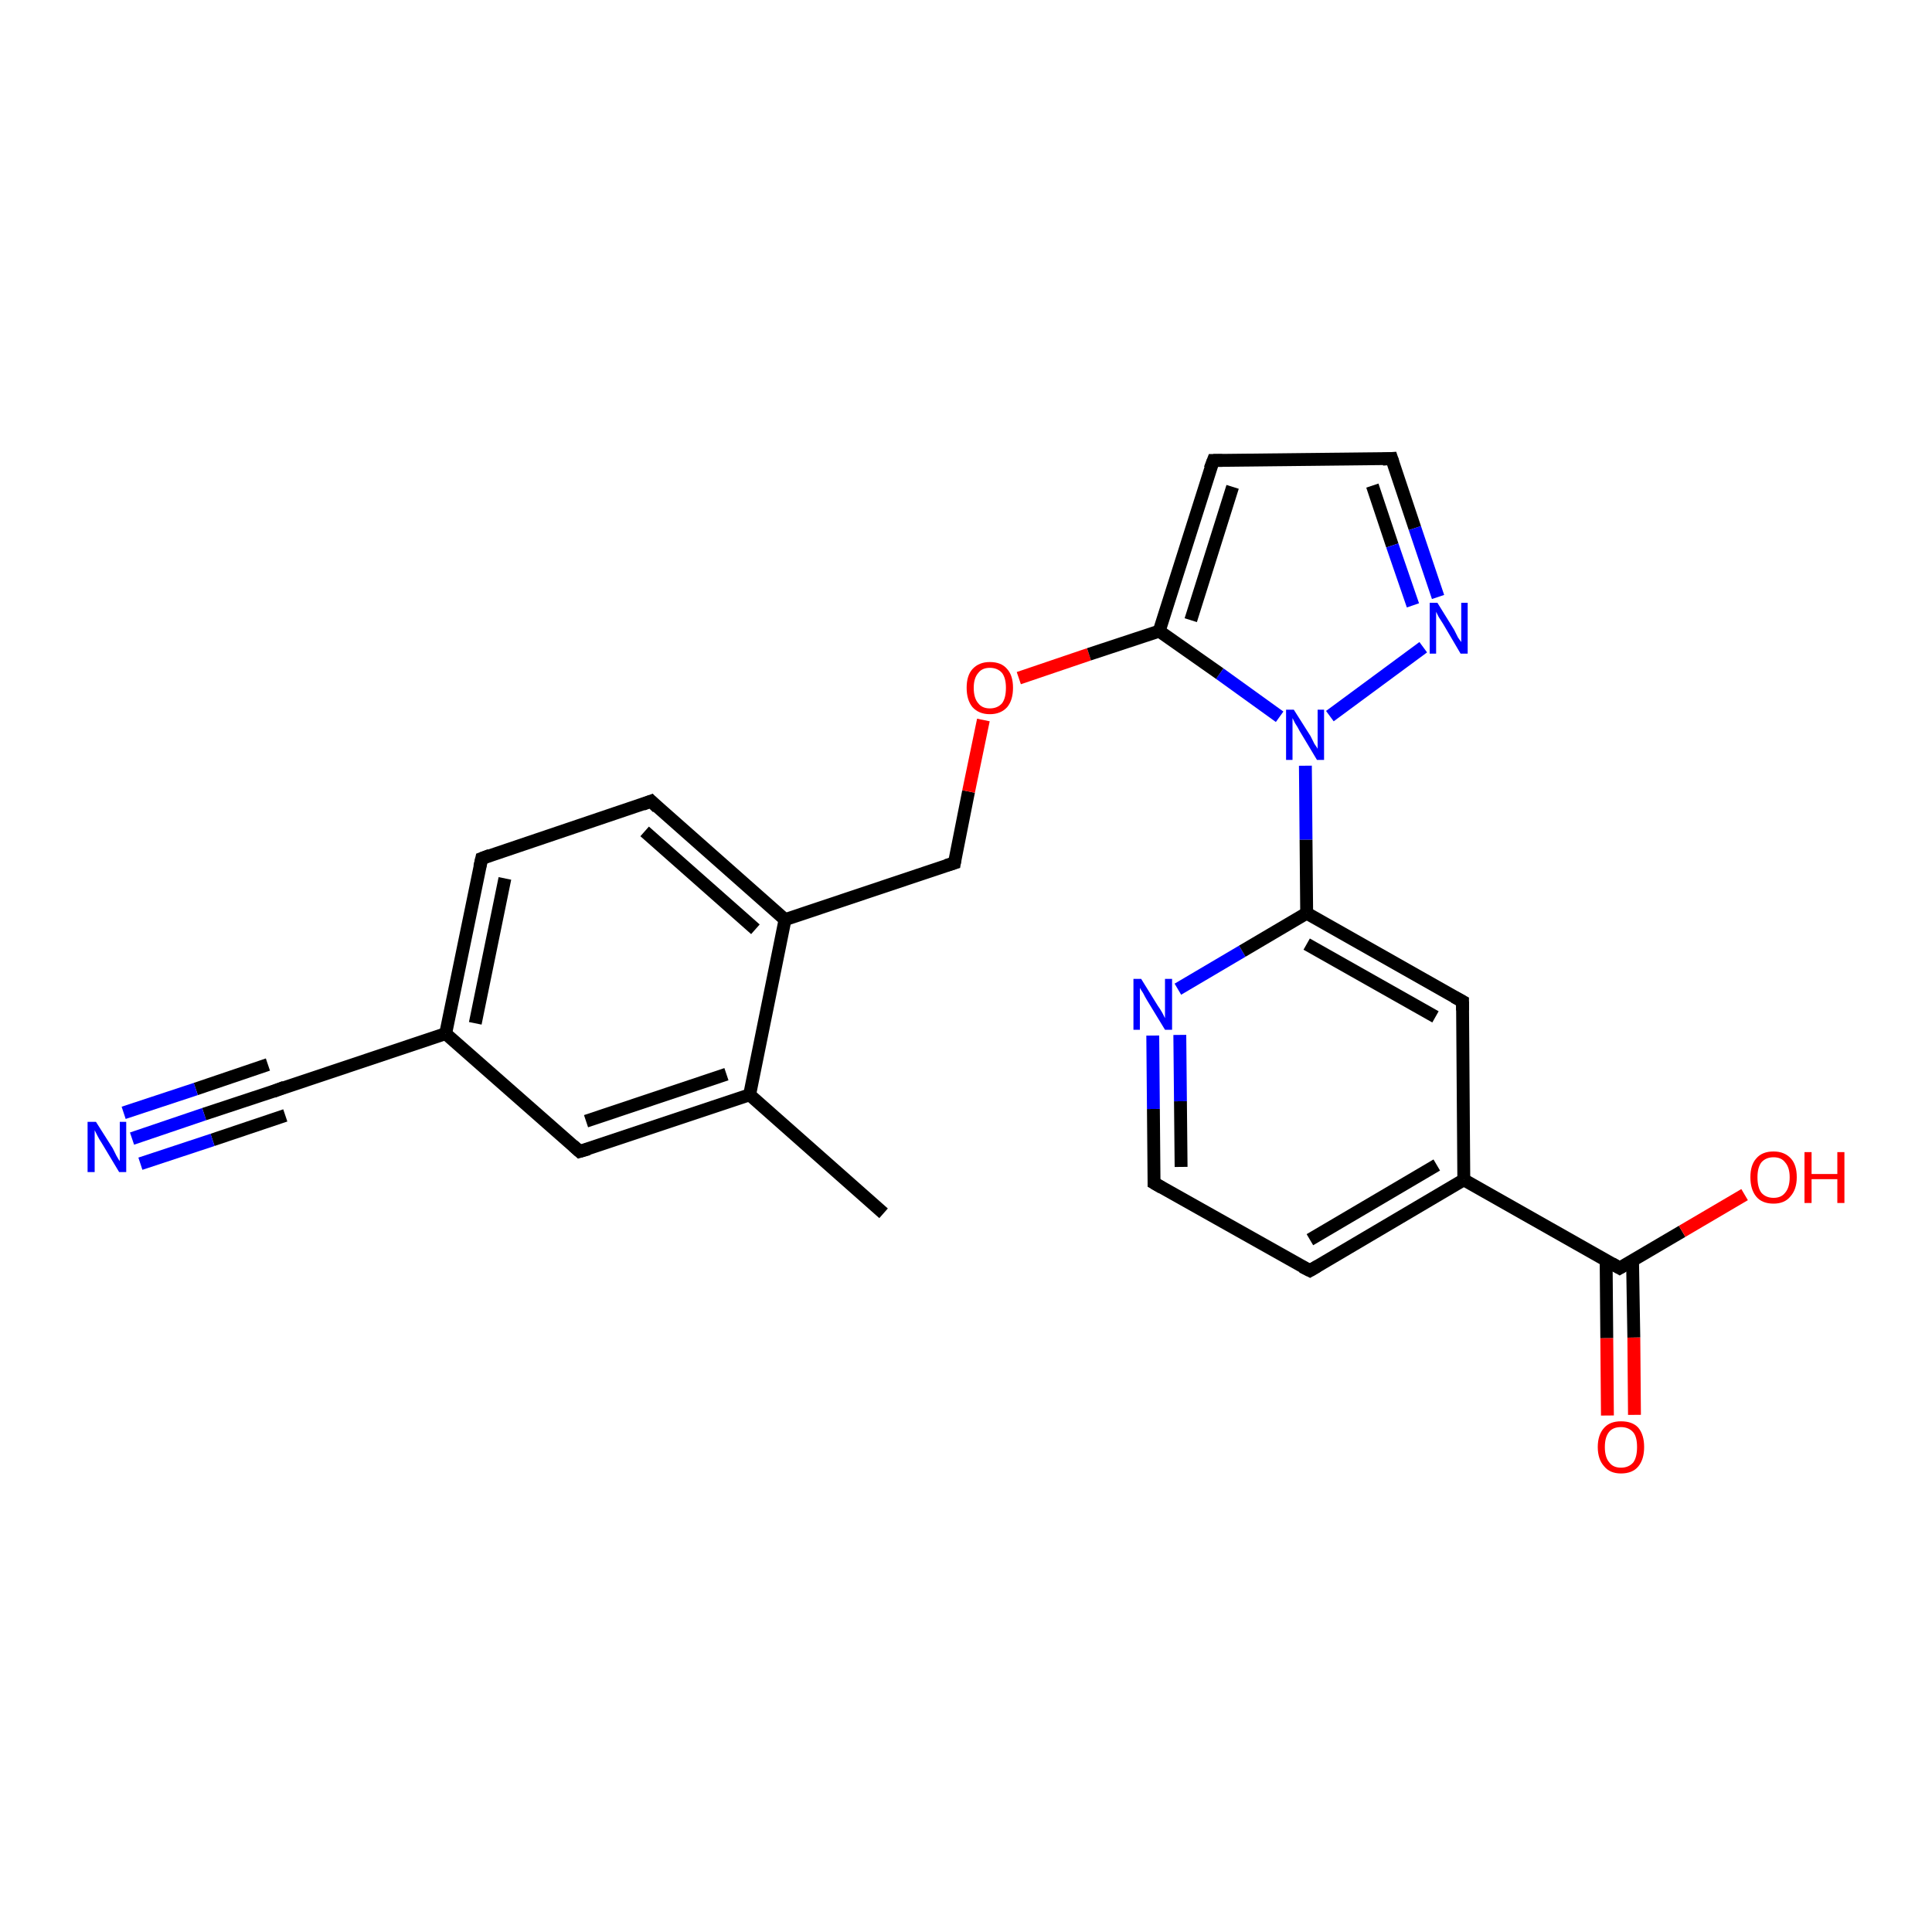 <?xml version='1.0' encoding='iso-8859-1'?>
<svg version='1.1' baseProfile='full'
              xmlns='http://www.w3.org/2000/svg'
                      xmlns:rdkit='http://www.rdkit.org/xml'
                      xmlns:xlink='http://www.w3.org/1999/xlink'
                  xml:space='preserve'
width='300px' height='300px' viewBox='0 0 300 300'>
<!-- END OF HEADER -->
<rect style='opacity:1.0;fill:#FFFFFF;stroke:none' width='300.0' height='300.0' x='0.0' y='0.0'> </rect>
<path class='bond-0 atom-0 atom-1' d='M 137.2,188.4 L 116.4,170.0' style='fill:none;fill-rule:evenodd;stroke:#000000;stroke-width:2.0px;stroke-linecap:butt;stroke-linejoin:miter;stroke-opacity:1' />
<path class='bond-1 atom-1 atom-2' d='M 116.4,170.0 L 90.0,178.8' style='fill:none;fill-rule:evenodd;stroke:#000000;stroke-width:2.0px;stroke-linecap:butt;stroke-linejoin:miter;stroke-opacity:1' />
<path class='bond-1 atom-1 atom-2' d='M 112.8,166.8 L 91.0,174.1' style='fill:none;fill-rule:evenodd;stroke:#000000;stroke-width:2.0px;stroke-linecap:butt;stroke-linejoin:miter;stroke-opacity:1' />
<path class='bond-2 atom-2 atom-3' d='M 90.0,178.8 L 69.2,160.5' style='fill:none;fill-rule:evenodd;stroke:#000000;stroke-width:2.0px;stroke-linecap:butt;stroke-linejoin:miter;stroke-opacity:1' />
<path class='bond-3 atom-3 atom-4' d='M 69.2,160.5 L 74.8,133.3' style='fill:none;fill-rule:evenodd;stroke:#000000;stroke-width:2.0px;stroke-linecap:butt;stroke-linejoin:miter;stroke-opacity:1' />
<path class='bond-3 atom-3 atom-4' d='M 73.8,158.9 L 78.4,136.4' style='fill:none;fill-rule:evenodd;stroke:#000000;stroke-width:2.0px;stroke-linecap:butt;stroke-linejoin:miter;stroke-opacity:1' />
<path class='bond-4 atom-4 atom-5' d='M 74.8,133.3 L 101.1,124.4' style='fill:none;fill-rule:evenodd;stroke:#000000;stroke-width:2.0px;stroke-linecap:butt;stroke-linejoin:miter;stroke-opacity:1' />
<path class='bond-5 atom-5 atom-6' d='M 101.1,124.4 L 121.9,142.8' style='fill:none;fill-rule:evenodd;stroke:#000000;stroke-width:2.0px;stroke-linecap:butt;stroke-linejoin:miter;stroke-opacity:1' />
<path class='bond-5 atom-5 atom-6' d='M 100.1,129.1 L 117.3,144.3' style='fill:none;fill-rule:evenodd;stroke:#000000;stroke-width:2.0px;stroke-linecap:butt;stroke-linejoin:miter;stroke-opacity:1' />
<path class='bond-6 atom-6 atom-7' d='M 121.9,142.8 L 148.2,134.0' style='fill:none;fill-rule:evenodd;stroke:#000000;stroke-width:2.0px;stroke-linecap:butt;stroke-linejoin:miter;stroke-opacity:1' />
<path class='bond-7 atom-7 atom-8' d='M 148.2,134.0 L 150.4,122.9' style='fill:none;fill-rule:evenodd;stroke:#000000;stroke-width:2.0px;stroke-linecap:butt;stroke-linejoin:miter;stroke-opacity:1' />
<path class='bond-7 atom-7 atom-8' d='M 150.4,122.9 L 152.7,111.8' style='fill:none;fill-rule:evenodd;stroke:#FF0000;stroke-width:2.0px;stroke-linecap:butt;stroke-linejoin:miter;stroke-opacity:1' />
<path class='bond-8 atom-8 atom-9' d='M 158.2,105.3 L 169.1,101.6' style='fill:none;fill-rule:evenodd;stroke:#FF0000;stroke-width:2.0px;stroke-linecap:butt;stroke-linejoin:miter;stroke-opacity:1' />
<path class='bond-8 atom-8 atom-9' d='M 169.1,101.6 L 180.0,98.0' style='fill:none;fill-rule:evenodd;stroke:#000000;stroke-width:2.0px;stroke-linecap:butt;stroke-linejoin:miter;stroke-opacity:1' />
<path class='bond-9 atom-9 atom-10' d='M 180.0,98.0 L 188.4,71.5' style='fill:none;fill-rule:evenodd;stroke:#000000;stroke-width:2.0px;stroke-linecap:butt;stroke-linejoin:miter;stroke-opacity:1' />
<path class='bond-9 atom-9 atom-10' d='M 184.9,96.3 L 191.4,75.6' style='fill:none;fill-rule:evenodd;stroke:#000000;stroke-width:2.0px;stroke-linecap:butt;stroke-linejoin:miter;stroke-opacity:1' />
<path class='bond-10 atom-10 atom-11' d='M 188.4,71.5 L 216.1,71.2' style='fill:none;fill-rule:evenodd;stroke:#000000;stroke-width:2.0px;stroke-linecap:butt;stroke-linejoin:miter;stroke-opacity:1' />
<path class='bond-11 atom-11 atom-12' d='M 216.1,71.2 L 219.7,82.0' style='fill:none;fill-rule:evenodd;stroke:#000000;stroke-width:2.0px;stroke-linecap:butt;stroke-linejoin:miter;stroke-opacity:1' />
<path class='bond-11 atom-11 atom-12' d='M 219.7,82.0 L 223.3,92.7' style='fill:none;fill-rule:evenodd;stroke:#0000FF;stroke-width:2.0px;stroke-linecap:butt;stroke-linejoin:miter;stroke-opacity:1' />
<path class='bond-11 atom-11 atom-12' d='M 213.1,75.4 L 216.2,84.7' style='fill:none;fill-rule:evenodd;stroke:#000000;stroke-width:2.0px;stroke-linecap:butt;stroke-linejoin:miter;stroke-opacity:1' />
<path class='bond-11 atom-11 atom-12' d='M 216.2,84.7 L 219.4,94.0' style='fill:none;fill-rule:evenodd;stroke:#0000FF;stroke-width:2.0px;stroke-linecap:butt;stroke-linejoin:miter;stroke-opacity:1' />
<path class='bond-12 atom-12 atom-13' d='M 221.0,100.5 L 206.5,111.2' style='fill:none;fill-rule:evenodd;stroke:#0000FF;stroke-width:2.0px;stroke-linecap:butt;stroke-linejoin:miter;stroke-opacity:1' />
<path class='bond-13 atom-13 atom-14' d='M 202.7,118.9 L 202.8,130.4' style='fill:none;fill-rule:evenodd;stroke:#0000FF;stroke-width:2.0px;stroke-linecap:butt;stroke-linejoin:miter;stroke-opacity:1' />
<path class='bond-13 atom-13 atom-14' d='M 202.8,130.4 L 202.9,141.8' style='fill:none;fill-rule:evenodd;stroke:#000000;stroke-width:2.0px;stroke-linecap:butt;stroke-linejoin:miter;stroke-opacity:1' />
<path class='bond-14 atom-14 atom-15' d='M 202.9,141.8 L 227.1,155.5' style='fill:none;fill-rule:evenodd;stroke:#000000;stroke-width:2.0px;stroke-linecap:butt;stroke-linejoin:miter;stroke-opacity:1' />
<path class='bond-14 atom-14 atom-15' d='M 202.9,146.6 L 222.9,157.9' style='fill:none;fill-rule:evenodd;stroke:#000000;stroke-width:2.0px;stroke-linecap:butt;stroke-linejoin:miter;stroke-opacity:1' />
<path class='bond-15 atom-15 atom-16' d='M 227.1,155.5 L 227.3,183.2' style='fill:none;fill-rule:evenodd;stroke:#000000;stroke-width:2.0px;stroke-linecap:butt;stroke-linejoin:miter;stroke-opacity:1' />
<path class='bond-16 atom-16 atom-17' d='M 227.3,183.2 L 203.4,197.3' style='fill:none;fill-rule:evenodd;stroke:#000000;stroke-width:2.0px;stroke-linecap:butt;stroke-linejoin:miter;stroke-opacity:1' />
<path class='bond-16 atom-16 atom-17' d='M 223.1,180.9 L 203.4,192.5' style='fill:none;fill-rule:evenodd;stroke:#000000;stroke-width:2.0px;stroke-linecap:butt;stroke-linejoin:miter;stroke-opacity:1' />
<path class='bond-17 atom-17 atom-18' d='M 203.4,197.3 L 179.2,183.7' style='fill:none;fill-rule:evenodd;stroke:#000000;stroke-width:2.0px;stroke-linecap:butt;stroke-linejoin:miter;stroke-opacity:1' />
<path class='bond-18 atom-18 atom-19' d='M 179.2,183.7 L 179.1,172.2' style='fill:none;fill-rule:evenodd;stroke:#000000;stroke-width:2.0px;stroke-linecap:butt;stroke-linejoin:miter;stroke-opacity:1' />
<path class='bond-18 atom-18 atom-19' d='M 179.1,172.2 L 179.0,160.8' style='fill:none;fill-rule:evenodd;stroke:#0000FF;stroke-width:2.0px;stroke-linecap:butt;stroke-linejoin:miter;stroke-opacity:1' />
<path class='bond-18 atom-18 atom-19' d='M 183.4,181.2 L 183.3,171.0' style='fill:none;fill-rule:evenodd;stroke:#000000;stroke-width:2.0px;stroke-linecap:butt;stroke-linejoin:miter;stroke-opacity:1' />
<path class='bond-18 atom-18 atom-19' d='M 183.3,171.0 L 183.2,160.7' style='fill:none;fill-rule:evenodd;stroke:#0000FF;stroke-width:2.0px;stroke-linecap:butt;stroke-linejoin:miter;stroke-opacity:1' />
<path class='bond-19 atom-16 atom-20' d='M 227.3,183.2 L 251.5,196.9' style='fill:none;fill-rule:evenodd;stroke:#000000;stroke-width:2.0px;stroke-linecap:butt;stroke-linejoin:miter;stroke-opacity:1' />
<path class='bond-20 atom-20 atom-21' d='M 251.5,196.9 L 261.2,191.2' style='fill:none;fill-rule:evenodd;stroke:#000000;stroke-width:2.0px;stroke-linecap:butt;stroke-linejoin:miter;stroke-opacity:1' />
<path class='bond-20 atom-20 atom-21' d='M 261.2,191.2 L 270.9,185.5' style='fill:none;fill-rule:evenodd;stroke:#FF0000;stroke-width:2.0px;stroke-linecap:butt;stroke-linejoin:miter;stroke-opacity:1' />
<path class='bond-21 atom-20 atom-22' d='M 249.4,195.7 L 249.5,207.8' style='fill:none;fill-rule:evenodd;stroke:#000000;stroke-width:2.0px;stroke-linecap:butt;stroke-linejoin:miter;stroke-opacity:1' />
<path class='bond-21 atom-20 atom-22' d='M 249.5,207.8 L 249.6,219.8' style='fill:none;fill-rule:evenodd;stroke:#FF0000;stroke-width:2.0px;stroke-linecap:butt;stroke-linejoin:miter;stroke-opacity:1' />
<path class='bond-21 atom-20 atom-22' d='M 253.5,195.7 L 253.7,207.7' style='fill:none;fill-rule:evenodd;stroke:#000000;stroke-width:2.0px;stroke-linecap:butt;stroke-linejoin:miter;stroke-opacity:1' />
<path class='bond-21 atom-20 atom-22' d='M 253.7,207.7 L 253.8,219.7' style='fill:none;fill-rule:evenodd;stroke:#FF0000;stroke-width:2.0px;stroke-linecap:butt;stroke-linejoin:miter;stroke-opacity:1' />
<path class='bond-22 atom-3 atom-23' d='M 69.2,160.5 L 42.9,169.3' style='fill:none;fill-rule:evenodd;stroke:#000000;stroke-width:2.0px;stroke-linecap:butt;stroke-linejoin:miter;stroke-opacity:1' />
<path class='bond-23 atom-23 atom-24' d='M 42.9,169.3 L 31.7,173.0' style='fill:none;fill-rule:evenodd;stroke:#000000;stroke-width:2.0px;stroke-linecap:butt;stroke-linejoin:miter;stroke-opacity:1' />
<path class='bond-23 atom-23 atom-24' d='M 31.7,173.0 L 20.5,176.8' style='fill:none;fill-rule:evenodd;stroke:#0000FF;stroke-width:2.0px;stroke-linecap:butt;stroke-linejoin:miter;stroke-opacity:1' />
<path class='bond-23 atom-23 atom-24' d='M 44.3,173.2 L 33.0,177.0' style='fill:none;fill-rule:evenodd;stroke:#000000;stroke-width:2.0px;stroke-linecap:butt;stroke-linejoin:miter;stroke-opacity:1' />
<path class='bond-23 atom-23 atom-24' d='M 33.0,177.0 L 21.8,180.7' style='fill:none;fill-rule:evenodd;stroke:#0000FF;stroke-width:2.0px;stroke-linecap:butt;stroke-linejoin:miter;stroke-opacity:1' />
<path class='bond-23 atom-23 atom-24' d='M 41.6,165.3 L 30.4,169.1' style='fill:none;fill-rule:evenodd;stroke:#000000;stroke-width:2.0px;stroke-linecap:butt;stroke-linejoin:miter;stroke-opacity:1' />
<path class='bond-23 atom-23 atom-24' d='M 30.4,169.1 L 19.2,172.8' style='fill:none;fill-rule:evenodd;stroke:#0000FF;stroke-width:2.0px;stroke-linecap:butt;stroke-linejoin:miter;stroke-opacity:1' />
<path class='bond-24 atom-6 atom-1' d='M 121.9,142.8 L 116.4,170.0' style='fill:none;fill-rule:evenodd;stroke:#000000;stroke-width:2.0px;stroke-linecap:butt;stroke-linejoin:miter;stroke-opacity:1' />
<path class='bond-25 atom-13 atom-9' d='M 198.7,111.3 L 189.4,104.6' style='fill:none;fill-rule:evenodd;stroke:#0000FF;stroke-width:2.0px;stroke-linecap:butt;stroke-linejoin:miter;stroke-opacity:1' />
<path class='bond-25 atom-13 atom-9' d='M 189.4,104.6 L 180.0,98.0' style='fill:none;fill-rule:evenodd;stroke:#000000;stroke-width:2.0px;stroke-linecap:butt;stroke-linejoin:miter;stroke-opacity:1' />
<path class='bond-26 atom-19 atom-14' d='M 182.9,153.6 L 192.9,147.7' style='fill:none;fill-rule:evenodd;stroke:#0000FF;stroke-width:2.0px;stroke-linecap:butt;stroke-linejoin:miter;stroke-opacity:1' />
<path class='bond-26 atom-19 atom-14' d='M 192.9,147.7 L 202.9,141.8' style='fill:none;fill-rule:evenodd;stroke:#000000;stroke-width:2.0px;stroke-linecap:butt;stroke-linejoin:miter;stroke-opacity:1' />
<path d='M 91.4,178.4 L 90.0,178.8 L 89.0,177.9' style='fill:none;stroke:#000000;stroke-width:2.0px;stroke-linecap:butt;stroke-linejoin:miter;stroke-opacity:1;' />
<path d='M 74.5,134.6 L 74.8,133.3 L 76.1,132.8' style='fill:none;stroke:#000000;stroke-width:2.0px;stroke-linecap:butt;stroke-linejoin:miter;stroke-opacity:1;' />
<path d='M 99.8,124.9 L 101.1,124.4 L 102.1,125.4' style='fill:none;stroke:#000000;stroke-width:2.0px;stroke-linecap:butt;stroke-linejoin:miter;stroke-opacity:1;' />
<path d='M 146.9,134.4 L 148.2,134.0 L 148.3,133.4' style='fill:none;stroke:#000000;stroke-width:2.0px;stroke-linecap:butt;stroke-linejoin:miter;stroke-opacity:1;' />
<path d='M 187.9,72.8 L 188.4,71.5 L 189.8,71.5' style='fill:none;stroke:#000000;stroke-width:2.0px;stroke-linecap:butt;stroke-linejoin:miter;stroke-opacity:1;' />
<path d='M 214.7,71.3 L 216.1,71.2 L 216.3,71.8' style='fill:none;stroke:#000000;stroke-width:2.0px;stroke-linecap:butt;stroke-linejoin:miter;stroke-opacity:1;' />
<path d='M 225.8,154.8 L 227.1,155.5 L 227.1,156.9' style='fill:none;stroke:#000000;stroke-width:2.0px;stroke-linecap:butt;stroke-linejoin:miter;stroke-opacity:1;' />
<path d='M 204.6,196.6 L 203.4,197.3 L 202.2,196.7' style='fill:none;stroke:#000000;stroke-width:2.0px;stroke-linecap:butt;stroke-linejoin:miter;stroke-opacity:1;' />
<path d='M 180.4,184.4 L 179.2,183.7 L 179.2,183.1' style='fill:none;stroke:#000000;stroke-width:2.0px;stroke-linecap:butt;stroke-linejoin:miter;stroke-opacity:1;' />
<path d='M 250.3,196.2 L 251.5,196.9 L 252.0,196.6' style='fill:none;stroke:#000000;stroke-width:2.0px;stroke-linecap:butt;stroke-linejoin:miter;stroke-opacity:1;' />
<path d='M 44.2,168.8 L 42.9,169.3 L 42.4,169.5' style='fill:none;stroke:#000000;stroke-width:2.0px;stroke-linecap:butt;stroke-linejoin:miter;stroke-opacity:1;' />
<path class='atom-8' d='M 150.1 106.8
Q 150.1 104.9, 151.0 103.9
Q 152.0 102.8, 153.7 102.8
Q 155.5 102.8, 156.4 103.9
Q 157.3 104.9, 157.3 106.8
Q 157.3 108.7, 156.4 109.8
Q 155.4 110.9, 153.7 110.9
Q 152.0 110.9, 151.0 109.8
Q 150.1 108.7, 150.1 106.8
M 153.7 110.0
Q 154.9 110.0, 155.6 109.2
Q 156.2 108.4, 156.2 106.8
Q 156.2 105.3, 155.6 104.5
Q 154.9 103.7, 153.7 103.7
Q 152.5 103.7, 151.9 104.5
Q 151.2 105.3, 151.2 106.8
Q 151.2 108.4, 151.9 109.2
Q 152.5 110.0, 153.7 110.0
' fill='#FF0000'/>
<path class='atom-12' d='M 223.2 93.6
L 225.8 97.8
Q 226.0 98.2, 226.4 99.0
Q 226.9 99.7, 226.9 99.7
L 226.9 93.6
L 227.9 93.6
L 227.9 101.5
L 226.8 101.5
L 224.1 96.9
Q 223.8 96.4, 223.4 95.8
Q 223.1 95.2, 223.0 95.0
L 223.0 101.5
L 222.0 101.5
L 222.0 93.6
L 223.2 93.6
' fill='#0000FF'/>
<path class='atom-13' d='M 200.9 110.2
L 203.5 114.3
Q 203.7 114.7, 204.1 115.5
Q 204.6 116.2, 204.6 116.3
L 204.6 110.2
L 205.6 110.2
L 205.6 118.0
L 204.5 118.0
L 201.8 113.5
Q 201.5 112.9, 201.1 112.3
Q 200.8 111.7, 200.7 111.5
L 200.7 118.0
L 199.7 118.0
L 199.7 110.2
L 200.9 110.2
' fill='#0000FF'/>
<path class='atom-19' d='M 177.2 152.0
L 179.8 156.2
Q 180.1 156.6, 180.5 157.3
Q 180.9 158.1, 180.9 158.1
L 180.9 152.0
L 182.0 152.0
L 182.0 159.9
L 180.9 159.9
L 178.1 155.3
Q 177.8 154.8, 177.5 154.2
Q 177.1 153.6, 177.0 153.4
L 177.0 159.9
L 176.0 159.9
L 176.0 152.0
L 177.2 152.0
' fill='#0000FF'/>
<path class='atom-21' d='M 271.8 182.8
Q 271.8 180.9, 272.7 179.9
Q 273.6 178.8, 275.4 178.8
Q 277.1 178.8, 278.1 179.9
Q 279.0 180.9, 279.0 182.8
Q 279.0 184.7, 278.0 185.8
Q 277.1 186.9, 275.4 186.9
Q 273.6 186.9, 272.7 185.8
Q 271.8 184.7, 271.8 182.8
M 275.4 186.0
Q 276.6 186.0, 277.2 185.2
Q 277.9 184.4, 277.9 182.8
Q 277.9 181.3, 277.2 180.5
Q 276.6 179.7, 275.4 179.7
Q 274.2 179.7, 273.5 180.5
Q 272.9 181.3, 272.9 182.8
Q 272.9 184.4, 273.5 185.2
Q 274.2 186.0, 275.4 186.0
' fill='#FF0000'/>
<path class='atom-21' d='M 280.2 178.9
L 281.3 178.9
L 281.3 182.3
L 285.3 182.3
L 285.3 178.9
L 286.4 178.9
L 286.4 186.8
L 285.3 186.8
L 285.3 183.1
L 281.3 183.1
L 281.3 186.8
L 280.2 186.8
L 280.2 178.9
' fill='#FF0000'/>
<path class='atom-22' d='M 248.1 224.7
Q 248.1 222.8, 249.1 221.7
Q 250.0 220.7, 251.7 220.7
Q 253.5 220.7, 254.4 221.7
Q 255.3 222.8, 255.3 224.7
Q 255.3 226.6, 254.4 227.7
Q 253.5 228.8, 251.7 228.8
Q 250.0 228.8, 249.1 227.7
Q 248.1 226.6, 248.1 224.7
M 251.7 227.9
Q 252.9 227.9, 253.6 227.1
Q 254.2 226.3, 254.2 224.7
Q 254.2 223.1, 253.6 222.4
Q 252.9 221.6, 251.7 221.6
Q 250.5 221.6, 249.9 222.3
Q 249.2 223.1, 249.2 224.7
Q 249.2 226.3, 249.9 227.1
Q 250.5 227.9, 251.7 227.9
' fill='#FF0000'/>
<path class='atom-24' d='M 14.9 174.2
L 17.5 178.3
Q 17.7 178.7, 18.1 179.5
Q 18.5 180.2, 18.6 180.3
L 18.6 174.2
L 19.6 174.2
L 19.6 182.0
L 18.5 182.0
L 15.8 177.5
Q 15.4 176.9, 15.1 176.3
Q 14.8 175.7, 14.7 175.5
L 14.7 182.0
L 13.6 182.0
L 13.6 174.2
L 14.9 174.2
' fill='#0000FF'/>
</svg>
